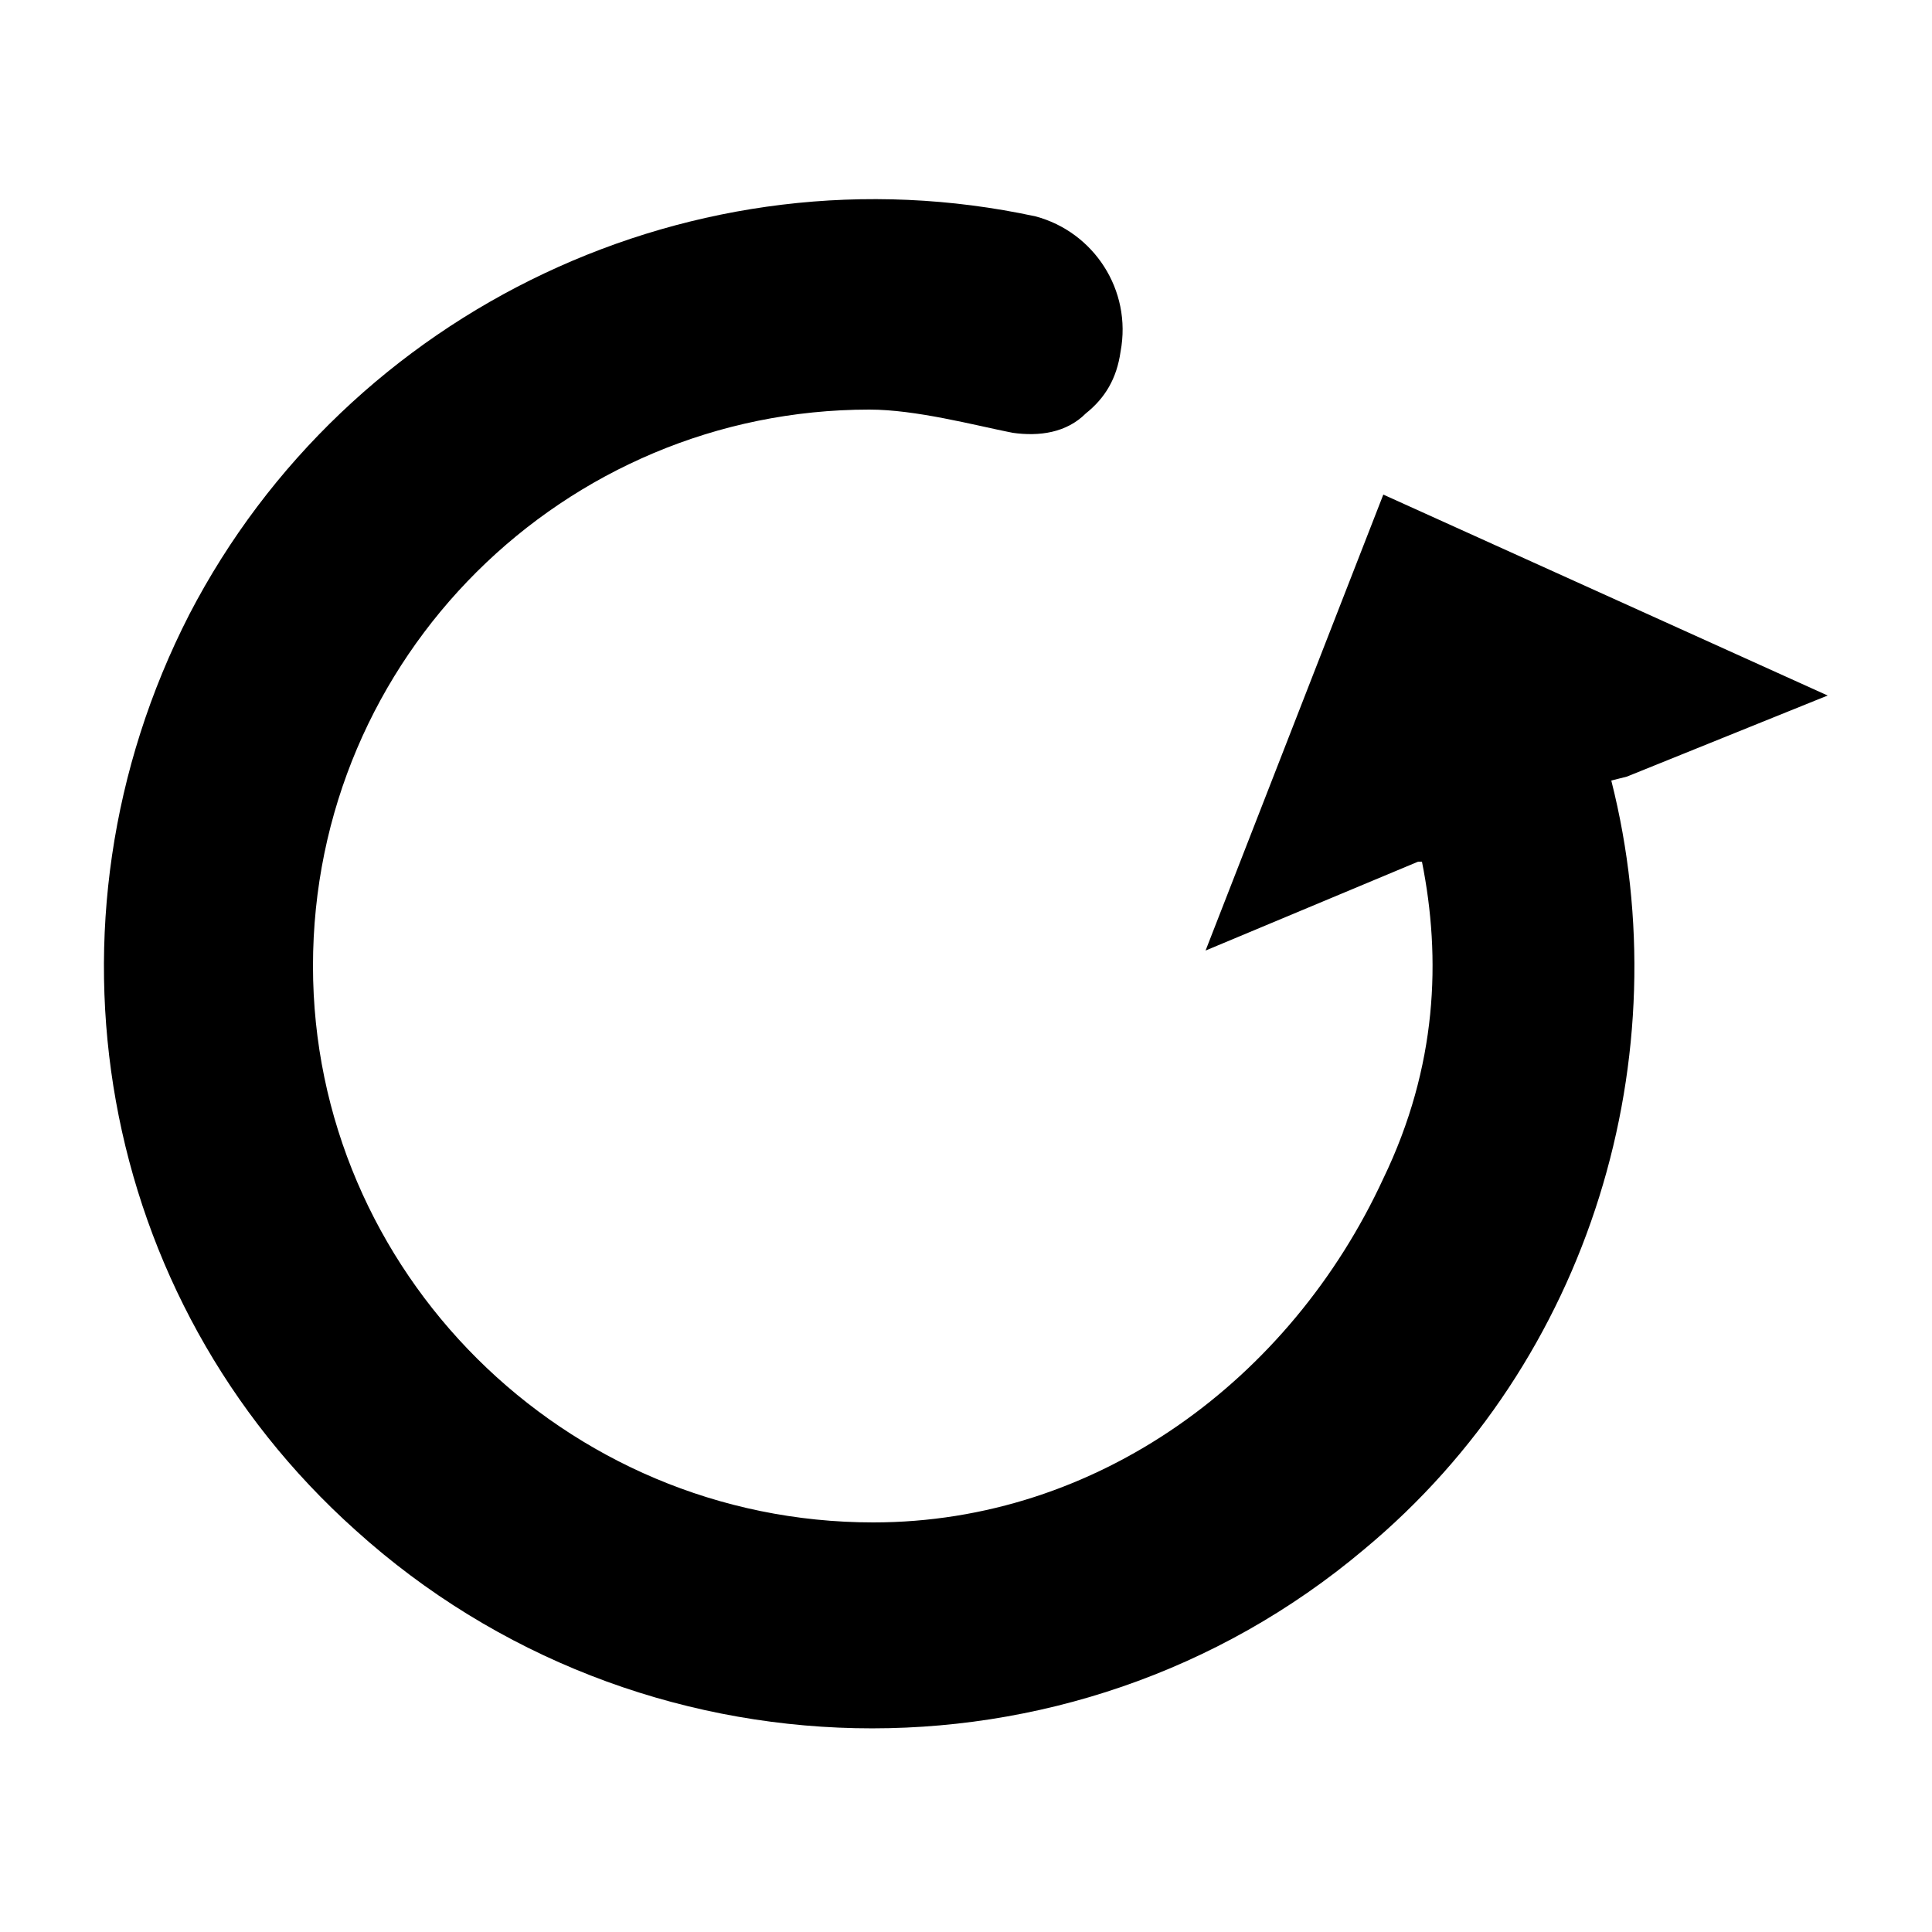 <svg xmlns="http://www.w3.org/2000/svg" xmlns:xlink="http://www.w3.org/1999/xlink" viewBox="0 0 50 50" style="enable-background:new 0 0 50 50;"><g id="Layer_1"/><g id="Capa_1"><path id="XMLID_648_" d="M42.1 20.1l5.2-2.1-11.5-5.2-4.6 11.8 5.5-2.3h.1c.5 2.5.4 5.3-1 8.2-2.4 5.2-7.4 8.9-13.2 8.9-8 0-14.5-6.5-14.5-14.4.0-8 6.5-14.4 14.4-14.4 1.2.0 2.7.4 3.7.6.7.1 1.4.0 1.9-.5.5-.4.8-.9.9-1.6.3-1.6-.7-3.1-2.2-3.5C18 3.7 9 8 4.9 15.9c-4.1 8-2.4 17.7 4.3 23.7 7.3 6.6 18.5 6.9 26.1.5 5.9-4.9 8.2-12.8 6.4-19.9L42.1 20.1z"/></g></svg>